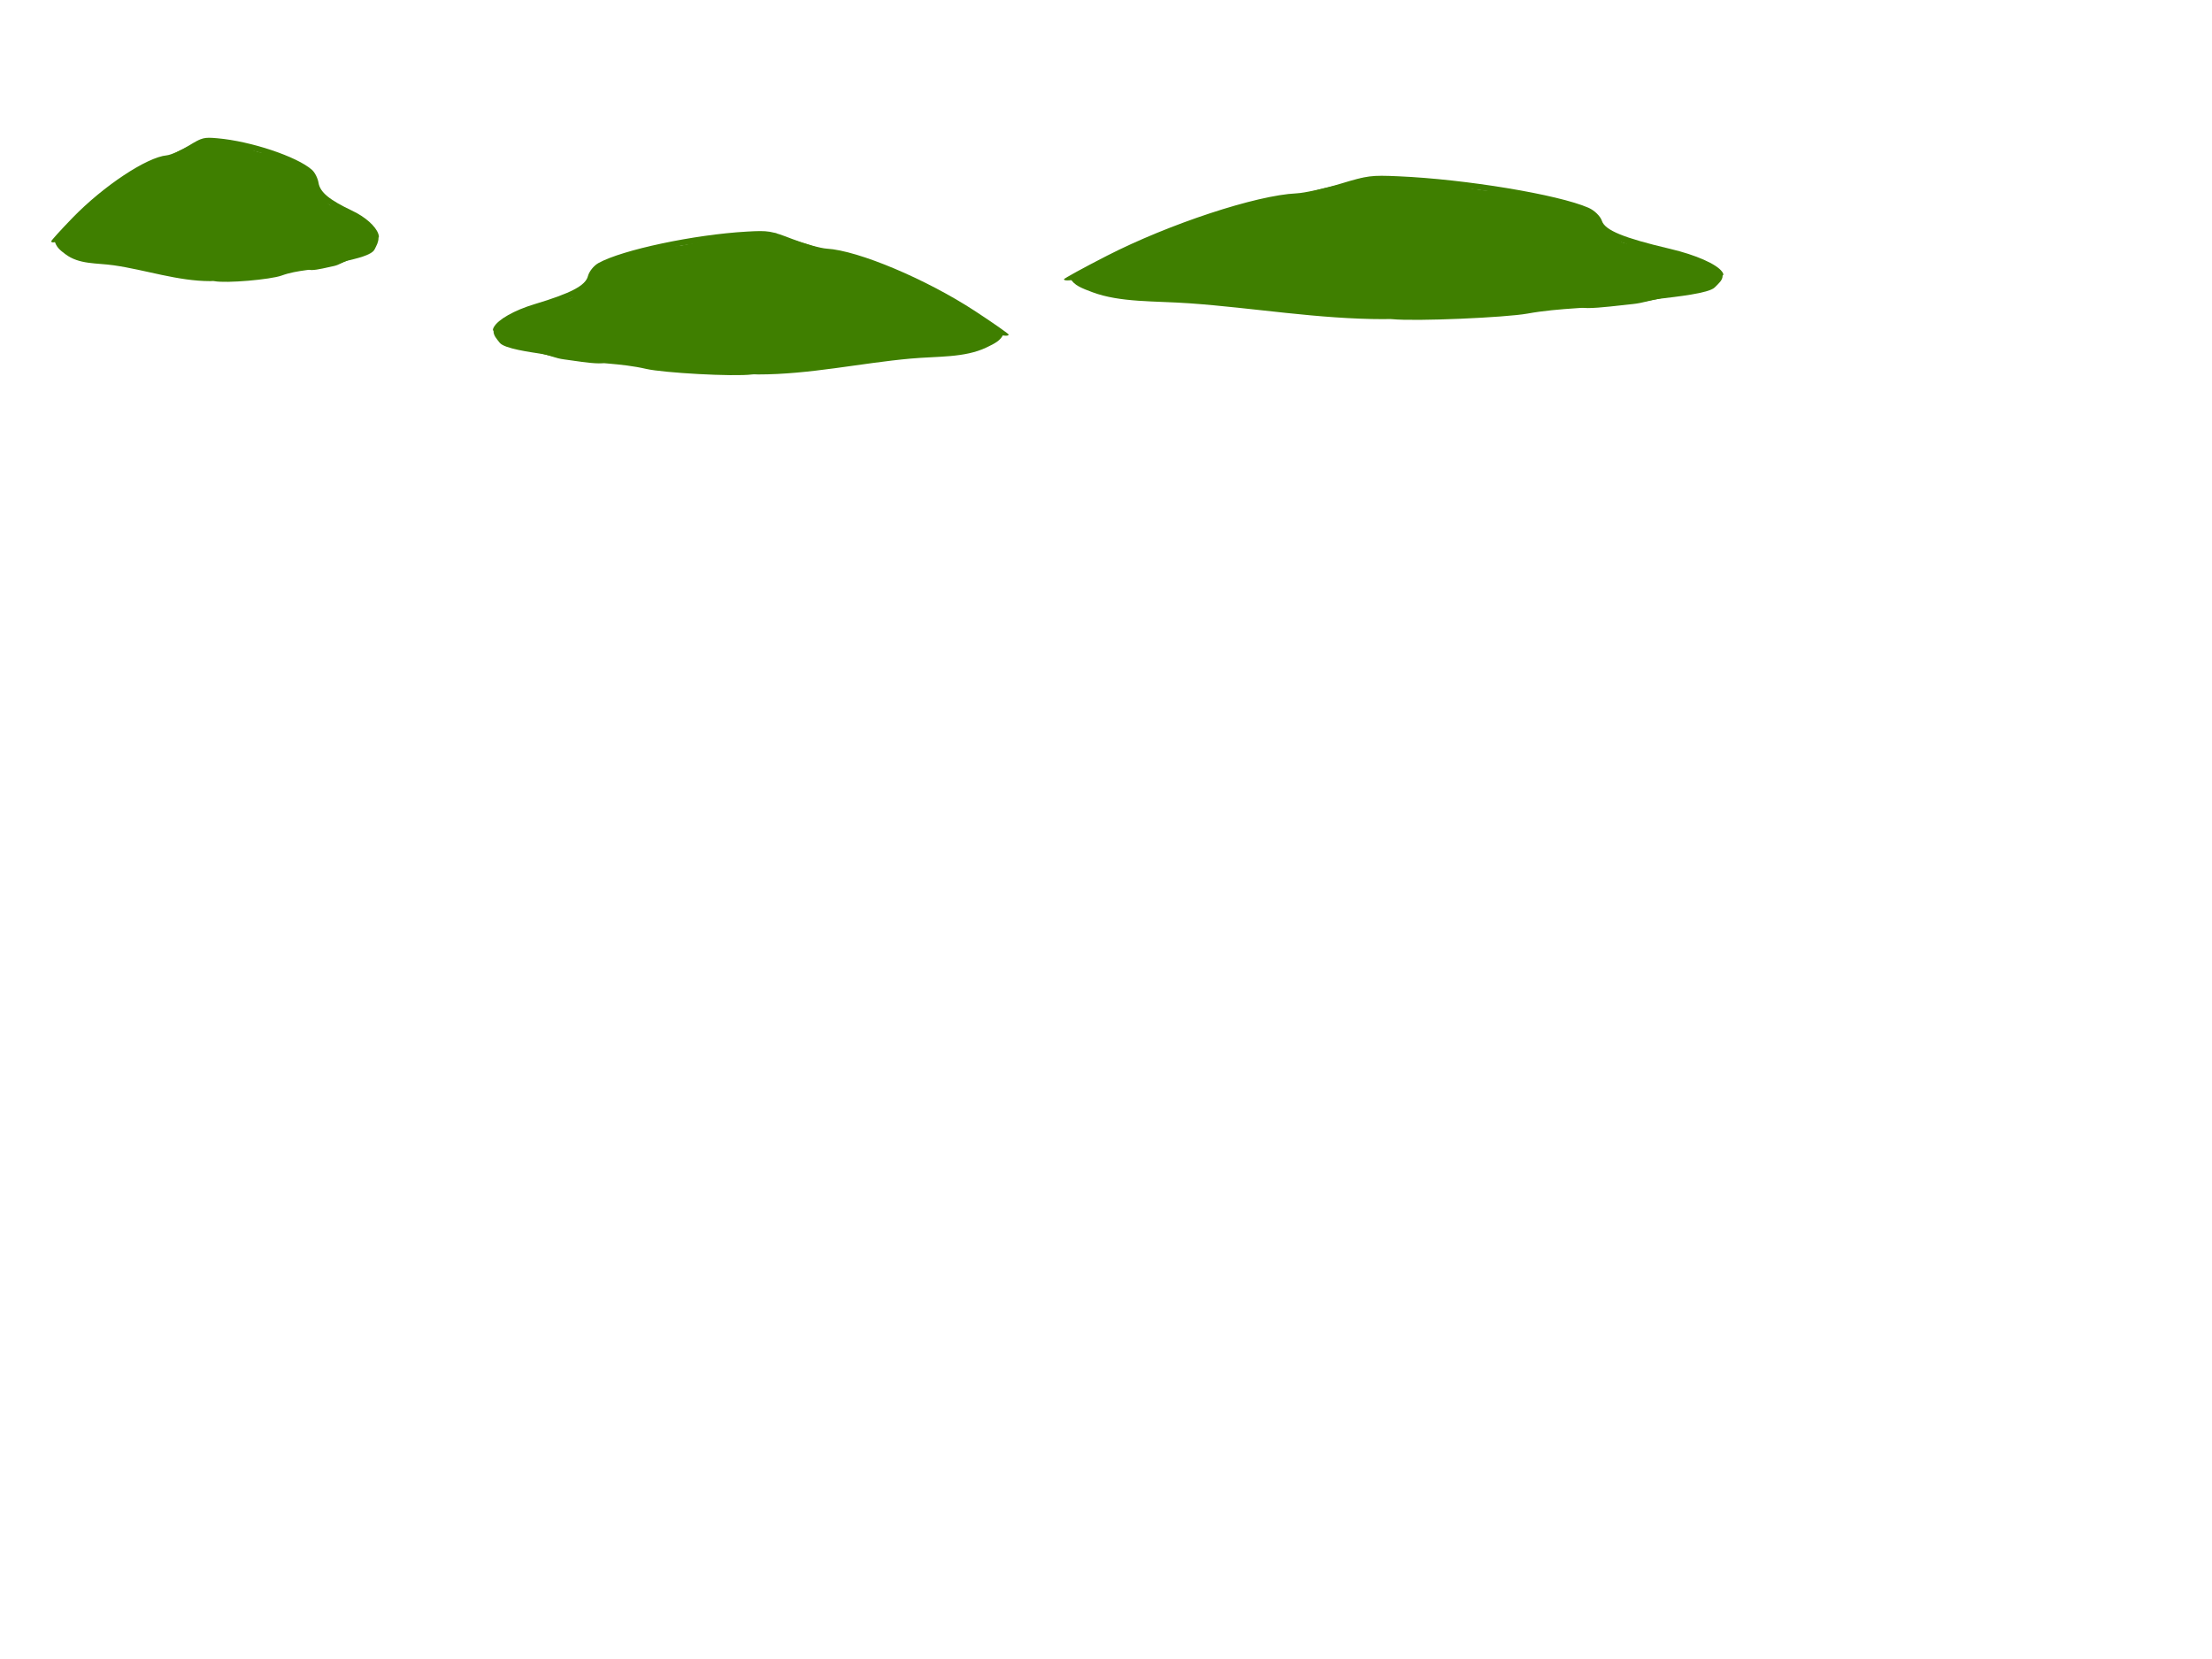 <?xml version="1.0"?><svg width="640" height="480" xmlns="http://www.w3.org/2000/svg">
 <g>
  <title>Layer 1</title>
  <g id="layer1">
   <g id="g2004">
    <path fill="#3f7f00" fill-rule="evenodd" stroke-width="1px" id="path2224" d="m15.796,69.655c1.597,-1.558 3.72,-4.242 5.656,-6.178c1.675,-1.675 3.682,-3.453 5.267,-5.038c1.661,-1.661 4.571,-3.516 6.641,-4.809c2.043,-1.277 2.821,-3.281 5.267,-3.893c1.718,-0.43 2.799,-1.934 4.58,-2.29c1.535,-0.307 3.911,-1.383 5.267,-2.061c0.305,-0.153 0.611,-0.305 0.916,-0.458c2.107,-1.054 4.254,-2.258 6.412,-2.977c4.262,-1.421 5.877,-0.916 10.305,-0.916c0.923,0 3.055,1.184 3.893,1.603c1.973,0.986 4.676,1.603 6.87,1.603c1.991,0 5.436,1.83 6.87,2.977c1.422,1.138 3.755,1.653 5.335,2.602c1.237,0.742 1.982,4.301 2.909,5.413c0.382,0.458 0.763,0.916 1.145,1.374c1.654,1.984 2.746,4.351 5.496,5.038c1.344,0.336 3.358,2.03 4.58,2.519c1.822,0.729 2.67,1.754 3.893,2.977c1.576,1.576 1.377,2.516 -0.458,4.351c-2.761,2.761 -7.281,4.568 -10.992,5.496c-4.835,1.209 -9.51,1.043 -14.198,2.748c-3.133,1.139 -16.013,2.293 -19.465,1.603c-0.374,-0.075 -0.763,0 -1.145,0c-9.418,0 -18.784,-3.272 -27.938,-4.58c-5.049,-0.721 -9.965,-0.203 -13.969,-3.206c-1.536,-1.152 -2.673,-2.04 -3.138,-3.898z"/>
    <path fill="#3f7f00" fill-rule="evenodd" stroke-width="1px" id="path2230" d="m61.069,41.493c0.611,0.305 0.611,0.305 0,0c-7.579,-3.79 7.987,3.865 10.305,6.183c3.921,3.921 8.157,7.928 12.137,11.908c1.905,1.905 3.435,6.806 3.435,9.389c0,2.299 0.916,4.492 0.916,6.87c0,1.506 0.928,2.29 2.29,2.29c1.685,0 4.613,-0.792 6.402,-1.15c1.606,-0.321 2.544,-1.201 4.131,-1.598c2.005,-0.501 6.833,-1.498 7.689,-3.211c0.584,-1.169 1.14,-2.1 1.14,-3.367c0,-2.282 -4.152,-5.304 -5.871,-6.164c-2.143,-1.071 -4.453,-2.351 -6.851,-2.831c-2.1,-0.42 -3.598,-2.224 -5.038,-3.664c-1.211,-1.211 -0.541,-4.186 -1.841,-5.486c-1.434,-1.435 -3.536,-2.583 -5.257,-3.444c-3.5,-1.75 -7.051,-2.274 -10.534,-3.435c-3.029,-1.01 -6.097,-1.353 -8.931,-2.061c-2.09,-0.523 -9.095,-1.53 -7.557,-1.145c0.959,0.24 1.067,0.19 2.061,0.687"/>
    <path fill="#3f7f00" id="path1774" d="m62.912,40.005c-3.934,-0.347 -4.396,-0.232 -8.335,2.161c-2.297,1.396 -5.17,2.672 -6.329,2.778c-5.76,0.531 -18.275,8.821 -27.244,18.059c-3.415,3.517 -6.174,6.583 -6.174,6.792c0,0.598 1.146,0.386 3.01,-0.463c0.945,-0.431 1.698,-1.108 1.698,-1.544c0,-1.549 10.617,-11.051 17.288,-15.435c7.447,-4.894 9.504,-5.788 12.426,-5.788c1.119,0 3.743,-1.159 6.174,-2.701c4.633,-2.939 6.616,-3.261 11.345,-1.775c1.643,0.516 4.797,1.259 7.023,1.698c2.226,0.438 6.595,2.023 9.647,3.473c4.597,2.184 5.611,2.929 5.943,4.476c0.22,1.027 0.678,2.51 1.003,3.319c0.644,1.599 9.363,7.641 11.036,7.641c0.567,0 2.421,1.418 4.09,3.087c3.164,3.164 4.644,3.867 3.936,1.852c-0.77,-2.191 -3.738,-4.862 -7.486,-6.637c-6.676,-3.161 -9.356,-5.361 -9.802,-8.104c-0.219,-1.35 -1.077,-3.035 -1.929,-3.782c-4.37,-3.83 -17.627,-8.252 -27.321,-9.107z"/>
   </g>
  </g>
  <g id="svg_1">
   <g id="svg_2">
    <path id="svg_3" fill="#3f7f00" fill-rule="evenodd" stroke-width="1px" d="m309.777,80.655c3.214,-1.558 7.488,-4.242 11.385,-6.178c3.372,-1.675 7.411,-3.453 10.601,-5.038c3.343,-1.661 9.201,-3.516 13.366,-4.809c4.112,-1.277 5.677,-3.281 10.601,-3.893c3.459,-0.43 5.633,-1.934 9.218,-2.29c3.09,-0.307 7.871,-1.383 10.601,-2.061c0.615,-0.153 1.229,-0.305 1.844,-0.458c4.241,-1.054 8.562,-2.258 12.905,-2.977c8.578,-1.421 11.829,-0.916 20.74,-0.916c1.857,0 6.148,1.184 7.835,1.603c3.971,0.986 9.411,1.603 13.827,1.603c4.007,0 10.942,1.83 13.827,2.977c2.863,1.138 7.557,1.653 10.738,2.602c2.491,0.742 3.989,4.301 5.854,5.413c0.768,0.458 1.536,0.916 2.304,1.374c3.328,1.984 5.528,4.351 11.062,5.038c2.706,0.336 6.759,2.03 9.218,2.519c3.667,0.729 5.374,1.754 7.835,2.977c3.172,1.576 2.772,2.516 -0.922,4.351c-5.557,2.761 -14.653,4.568 -22.123,5.496c-9.732,1.209 -19.141,1.043 -28.576,2.748c-6.306,1.139 -32.229,2.293 -39.176,1.603c-0.753,-0.075 -1.536,0 -2.305,0c-18.956,0 -37.806,-3.272 -56.23,-4.58c-10.163,-0.721 -20.057,-0.203 -28.115,-3.206c-3.092,-1.152 -5.38,-2.04 -6.315,-3.898z"/>
    <path id="svg_4" fill="#3f7f00" fill-rule="evenodd" stroke-width="1px" d="m400.897,52.493c1.229,0.305 1.229,0.305 0,0c-15.254,-3.79 16.076,3.865 20.74,6.183c7.891,3.921 16.417,7.928 24.428,11.908c3.835,1.905 6.913,6.806 6.913,9.389c0,2.299 1.844,4.492 1.844,6.87c0,1.506 1.868,2.29 4.609,2.29c3.392,0 9.285,-0.792 12.886,-1.15c3.232,-0.321 5.12,-1.201 8.315,-1.598c4.035,-0.501 13.752,-1.498 15.475,-3.211c1.176,-1.169 2.295,-2.1 2.295,-3.367c0,-2.282 -8.356,-5.304 -11.817,-6.164c-4.312,-1.071 -8.962,-2.351 -13.789,-2.831c-4.227,-0.42 -7.242,-2.224 -10.14,-3.664c-2.437,-1.211 -1.089,-4.186 -3.706,-5.486c-2.887,-1.435 -7.116,-2.583 -10.582,-3.444c-7.045,-1.75 -14.191,-2.274 -21.201,-3.435c-6.096,-1.01 -12.272,-1.353 -17.975,-2.061c-4.208,-0.523 -18.306,-1.53 -15.21,-1.145c1.93,0.24 2.147,0.19 4.148,0.687"/>
    <path id="svg_5" fill="#3f7f00" d="m404.605,51.005c-7.918,-0.347 -8.847,-0.232 -16.776,2.161c-4.624,1.396 -10.405,2.672 -12.737,2.778c-11.594,0.531 -36.781,8.821 -54.833,18.059c-6.872,3.517 -12.427,6.583 -12.427,6.792c0,0.598 2.307,0.386 6.058,-0.463c1.902,-0.431 3.417,-1.108 3.417,-1.544c0,-1.549 21.369,-11.051 34.795,-15.435c14.988,-4.894 19.129,-5.788 25.009,-5.788c2.252,0 7.534,-1.159 12.427,-2.701c9.326,-2.939 13.317,-3.261 22.834,-1.775c3.306,0.516 9.655,1.259 14.135,1.698c4.48,0.438 13.274,2.023 19.417,3.473c9.252,2.184 11.293,2.929 11.961,4.476c0.443,1.027 1.364,2.51 2.019,3.319c1.295,1.599 18.844,7.641 22.213,7.641c1.14,0 4.873,1.418 8.233,3.087c6.369,3.164 9.348,3.867 7.922,1.852c-1.55,-2.191 -7.523,-4.862 -15.067,-6.637c-13.437,-3.161 -18.832,-5.361 -19.727,-8.104c-0.441,-1.35 -2.167,-3.035 -3.883,-3.782c-8.796,-3.83 -35.479,-8.252 -54.988,-9.107z"/>
   </g>
  </g>
  <g id="svg_6">
   <g id="svg_7">
    <path id="svg_8" fill="#3f7f00" fill-rule="evenodd" stroke-width="1px" d="m290.312,96.655c-2.513,-1.558 -5.856,-4.242 -8.904,-6.178c-2.637,-1.675 -5.796,-3.453 -8.291,-5.038c-2.614,-1.661 -7.196,-3.516 -10.453,-4.809c-3.216,-1.277 -4.44,-3.281 -8.291,-3.893c-2.705,-0.43 -4.405,-1.934 -7.209,-2.29c-2.416,-0.307 -6.156,-1.383 -8.291,-2.061c-0.481,-0.153 -0.961,-0.305 -1.442,-0.458c-3.317,-1.054 -6.696,-2.258 -10.093,-2.977c-6.708,-1.421 -9.251,-0.916 -16.221,-0.916c-1.453,0 -4.808,1.184 -6.128,1.603c-3.106,0.986 -7.36,1.603 -10.814,1.603c-3.134,0 -8.557,1.83 -10.814,2.977c-2.239,1.138 -5.91,1.653 -8.398,2.602c-1.948,0.742 -3.12,4.301 -4.578,5.413c-0.601,0.458 -1.201,0.916 -1.802,1.374c-2.603,1.984 -4.323,4.351 -8.651,5.038c-2.116,0.336 -5.286,2.03 -7.209,2.519c-2.868,0.729 -4.203,1.754 -6.128,2.977c-2.481,1.576 -2.168,2.516 0.721,4.351c4.346,2.761 11.46,4.568 17.302,5.496c7.611,1.209 14.97,1.043 22.348,2.748c4.932,1.139 25.206,2.293 30.639,1.603c0.589,-0.075 1.202,0 1.802,0c14.825,0 29.567,-3.272 43.976,-4.58c7.948,-0.721 15.686,-0.203 21.988,-3.206c2.419,-1.152 4.208,-2.04 4.939,-3.898z"/>
    <path id="svg_9" fill="#3f7f00" fill-rule="evenodd" stroke-width="1px" d="m219.048,68.493c-0.961,0.305 -0.961,0.305 0,0c11.93,-3.79 -12.573,3.865 -16.221,6.183c-6.172,3.921 -12.839,7.928 -19.104,11.908c-2.999,1.905 -5.407,6.806 -5.407,9.389c0,2.299 -1.442,4.492 -1.442,6.87c0,1.506 -1.461,2.29 -3.605,2.29c-2.653,0 -7.262,-0.792 -10.078,-1.15c-2.528,-0.321 -4.004,-1.201 -6.503,-1.598c-3.156,-0.501 -10.755,-1.498 -12.103,-3.211c-0.92,-1.169 -1.795,-2.1 -1.795,-3.367c0,-2.282 6.535,-5.304 9.242,-6.164c3.373,-1.071 7.009,-2.351 10.784,-2.831c3.306,-0.42 5.664,-2.224 7.93,-3.664c1.906,-1.211 0.851,-4.186 2.899,-5.486c2.258,-1.435 5.565,-2.583 8.276,-3.444c5.51,-1.75 11.098,-2.274 16.581,-3.435c4.768,-1.01 9.598,-1.353 14.058,-2.061c3.291,-0.523 14.317,-1.53 11.895,-1.145c-1.51,0.24 -1.679,0.19 -3.244,0.687"/>
    <path id="svg_10" fill="#3f7f00" d="m216.148,67.005c6.193,-0.347 6.919,-0.232 13.12,2.161c3.616,1.396 8.138,2.672 9.962,2.778c9.067,0.531 28.766,8.821 42.884,18.059c5.375,3.517 9.719,6.583 9.719,6.792c0,0.598 -1.805,0.386 -4.738,-0.463c-1.487,-0.431 -2.673,-1.108 -2.673,-1.544c0,-1.549 -16.712,-11.051 -27.212,-15.435c-11.721,-4.894 -14.961,-5.788 -19.559,-5.788c-1.761,0 -5.892,-1.159 -9.719,-2.701c-7.293,-2.939 -10.415,-3.261 -17.858,-1.775c-2.586,0.516 -7.551,1.259 -11.055,1.698c-3.504,0.438 -10.382,2.023 -15.185,3.473c-7.236,2.184 -8.832,2.929 -9.354,4.476c-0.346,1.027 -1.067,2.51 -1.579,3.319c-1.013,1.599 -14.738,7.641 -17.372,7.641c-0.892,0 -3.811,1.418 -6.439,3.087c-4.981,3.164 -7.31,3.867 -6.196,1.852c1.212,-2.191 5.884,-4.862 11.784,-6.637c10.508,-3.161 14.728,-5.361 15.428,-8.104c0.345,-1.35 1.695,-3.035 3.037,-3.782c6.879,-3.83 27.747,-8.252 43.005,-9.107z"/>
   </g>
  </g>
 </g>
</svg>